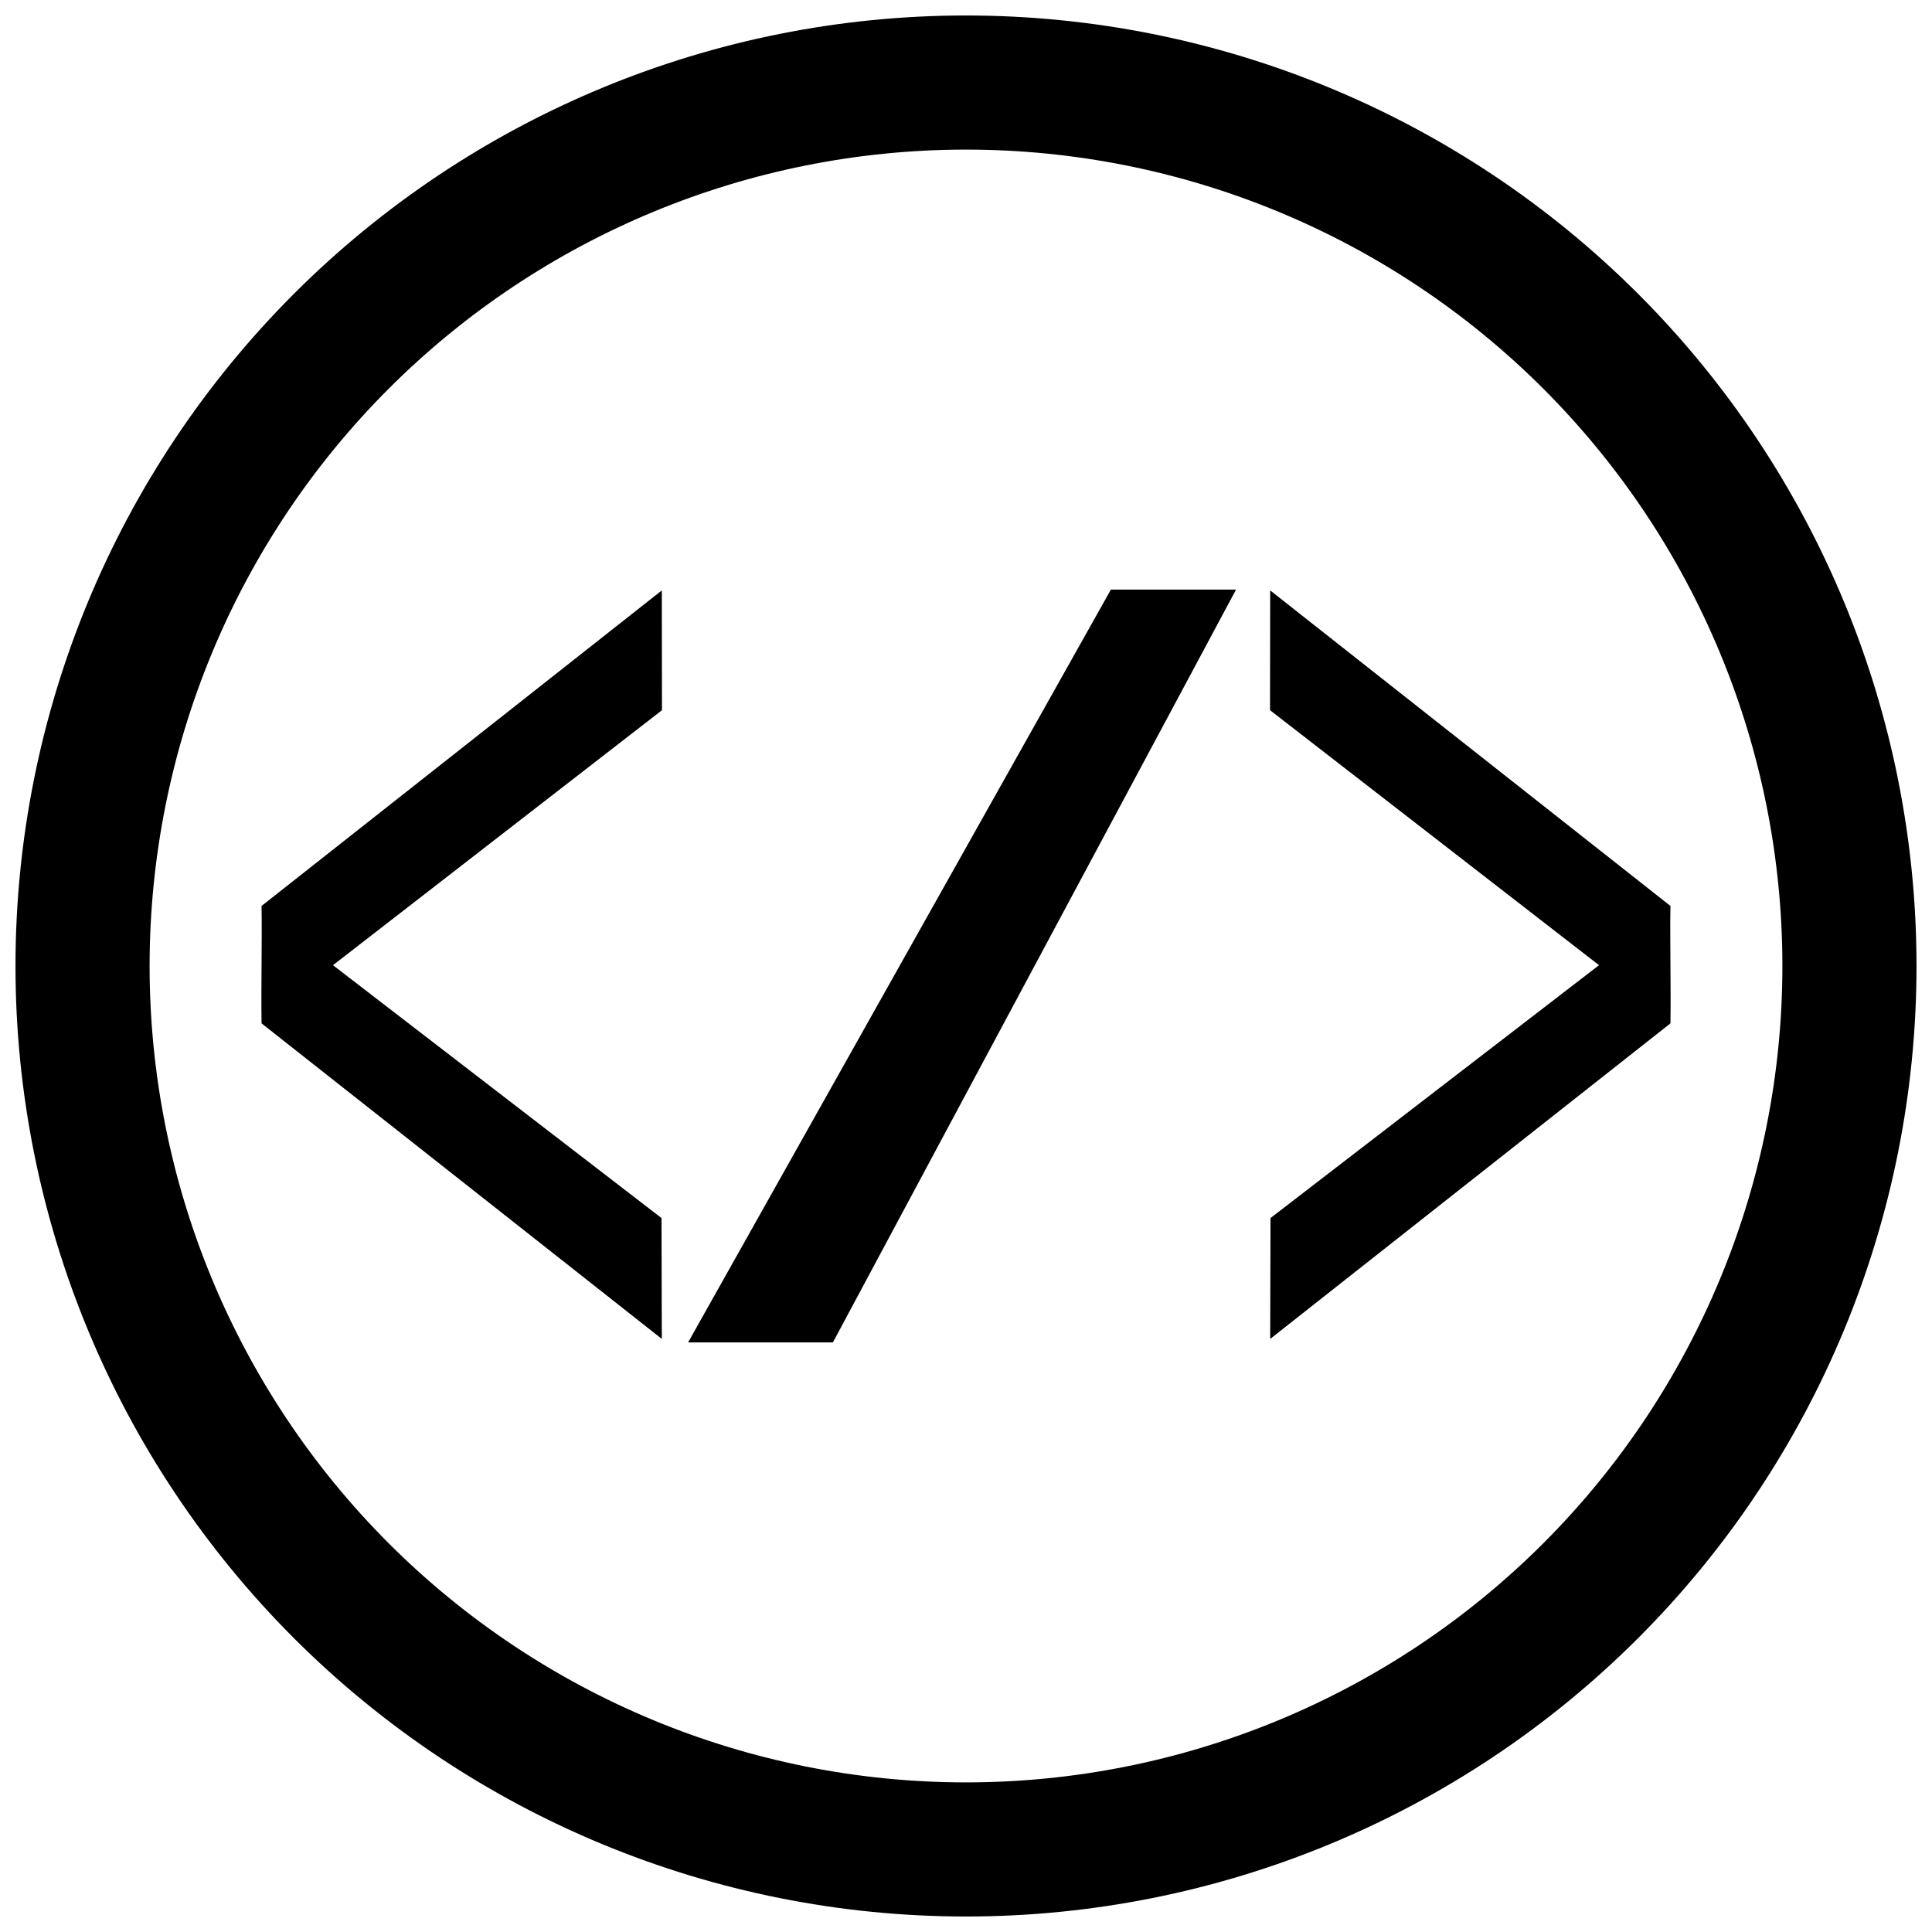 <?xml version="1.0" encoding="UTF-8"?>
<!-- Uploaded to: SVG Repo, www.svgrepo.com, Generator: SVG Repo Mixer Tools -->
<svg width="800px" height="800px" version="1.1" viewBox="144 144 512 512" xmlns="http://www.w3.org/2000/svg">
 <defs>
  <clipPath id="a">
   <path d="m148.09 148.09h503.81v503.81h-503.81z"/>
  </clipPath>
 </defs>
 <g clip-path="url(#a)">
  <path transform="matrix(13.755 0 0 13.755 400 401.14)" d="m17.021-0.083c0 4.514-1.793 8.844-4.985 12.036-3.192 3.192-7.521 4.985-12.036 4.985-4.514 0-8.844-1.793-12.036-4.985-3.192-3.192-4.985-7.521-4.985-12.036 0-4.514 1.793-8.844 4.985-12.036 3.192-3.192 7.521-4.985 12.036-4.985 4.514 0 8.844 1.793 12.036 4.985 3.192 3.192 4.985 7.521 4.985 12.036z" fill="none" stroke="#000000" stroke-width="2.584"/>
 </g>
 <path d="m319.43 332.21-0.043-31.742-106.07 83.617c0.152 9.871-0.152 21.25 0 31.121l106.07 83.621-0.082-32.031-87.062-67.008z"/>
 <path d="m480.57 332.21 0.043-31.742 106.07 83.617c-0.152 9.871 0.152 21.25 0 31.121l-106.07 83.621 0.086-32.031 87.059-67.008z"/>
 <path d="m438.4 300.25h33.168l-106.84 199.5h-38.371"/>
</svg>